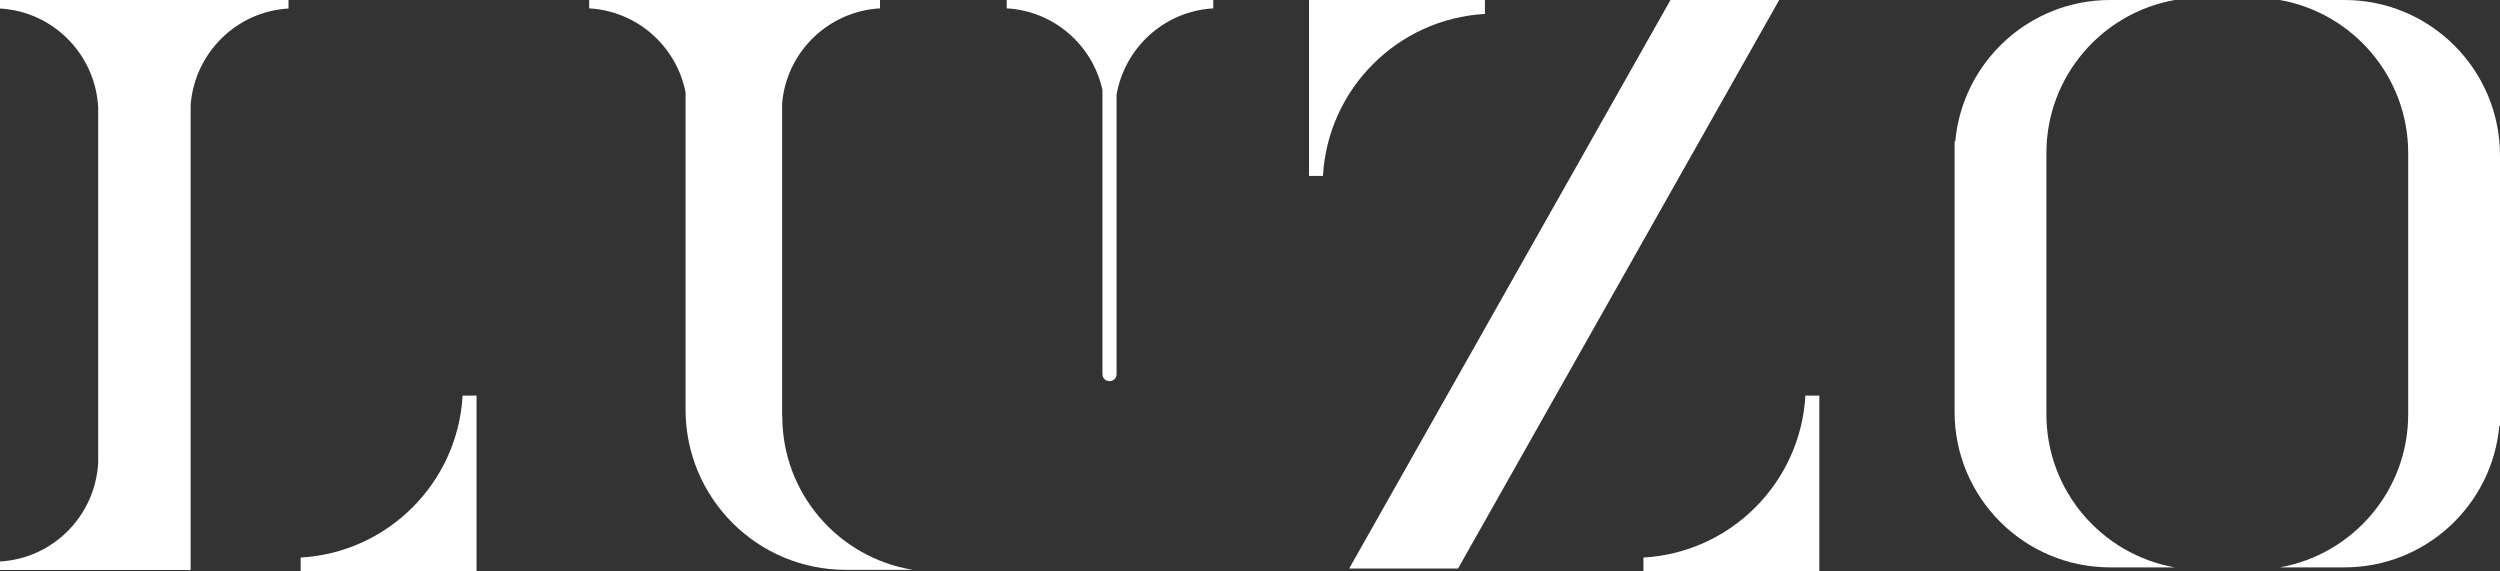 <?xml version="1.0" encoding="UTF-8"?> <svg xmlns="http://www.w3.org/2000/svg" id="Laag_1" data-name="Laag 1" viewBox="0 0 152.5 34.86"><rect x="0" y="0" width="152.5" height="34.86" fill="#333333" stroke="none"/><defs><style> .cls-1 { fill: #fff; stroke-width: 0px; } </style></defs><g><path class="cls-1" d="M124.83,9.34C124.83,4.67,128.21.79,132.66,0h-3.94C123.77,0,119.71,3.79,119.27,8.63h-.04v16.49c0,5.24,4.25,9.49,9.49,9.49h3.94c-4.45-.79-7.83-4.67-7.83-9.34v-15.93Z"></path><path class="cls-1" d="M143.01,0h-3.94c4.45.79,7.83,4.67,7.83,9.34v15.93c0,4.67-3.38,8.55-7.83,9.34h3.94c4.95,0,9.01-3.79,9.45-8.63h.04V9.49C152.5,4.25,148.25,0,143.01,0Z"></path></g><g><path class="cls-1" d="M80.7,10.73c.3-5.32,4.56-9.58,9.88-9.88v-.85h-10.73v10.73h.85Z"></path><path class="cls-1" d="M110.13,24.13c-.3,5.32-4.56,9.58-9.88,9.88v.85h10.73v-10.73h-.85Z"></path><polygon class="cls-1" points="88.94 34.68 82.3 34.68 101.9 0 108.53 0 88.94 34.68"></polygon></g><path class="cls-1" d="M28.22,24.13c-.3,5.32-4.56,9.58-9.88,9.88v.85h10.73v-10.73h-.85Z"></path><path class="cls-1" d="M11.63,0H0v.52c3.23.18,5.81,2.78,5.99,6.02h0v21.69h0c-.18,3.24-2.76,5.84-5.99,6.02v.52h11.63V6.39c.25-3.17,2.8-5.69,5.97-5.87V0h-5.97Z"></path><g><path class="cls-1" d="M67.91,0h-6.5v.51c2.88.16,5.24,2.24,5.84,4.98v17.34c0,.23.19.42.42.42h.02c.23,0,.42-.19.42-.42V5.78c.5-2.88,2.92-5.1,5.9-5.27V0h-6.11Z"></path><path class="cls-1" d="M47.71,25.41V6.29c.28-3.13,2.81-5.6,5.97-5.78V0h-17.74v.51c2.94.17,5.33,2.32,5.88,5.13v19.35c0,5.39,4.37,9.77,9.77,9.77h4.1c-4.52-.73-7.97-4.64-7.97-9.36Z"></path></g></svg> 